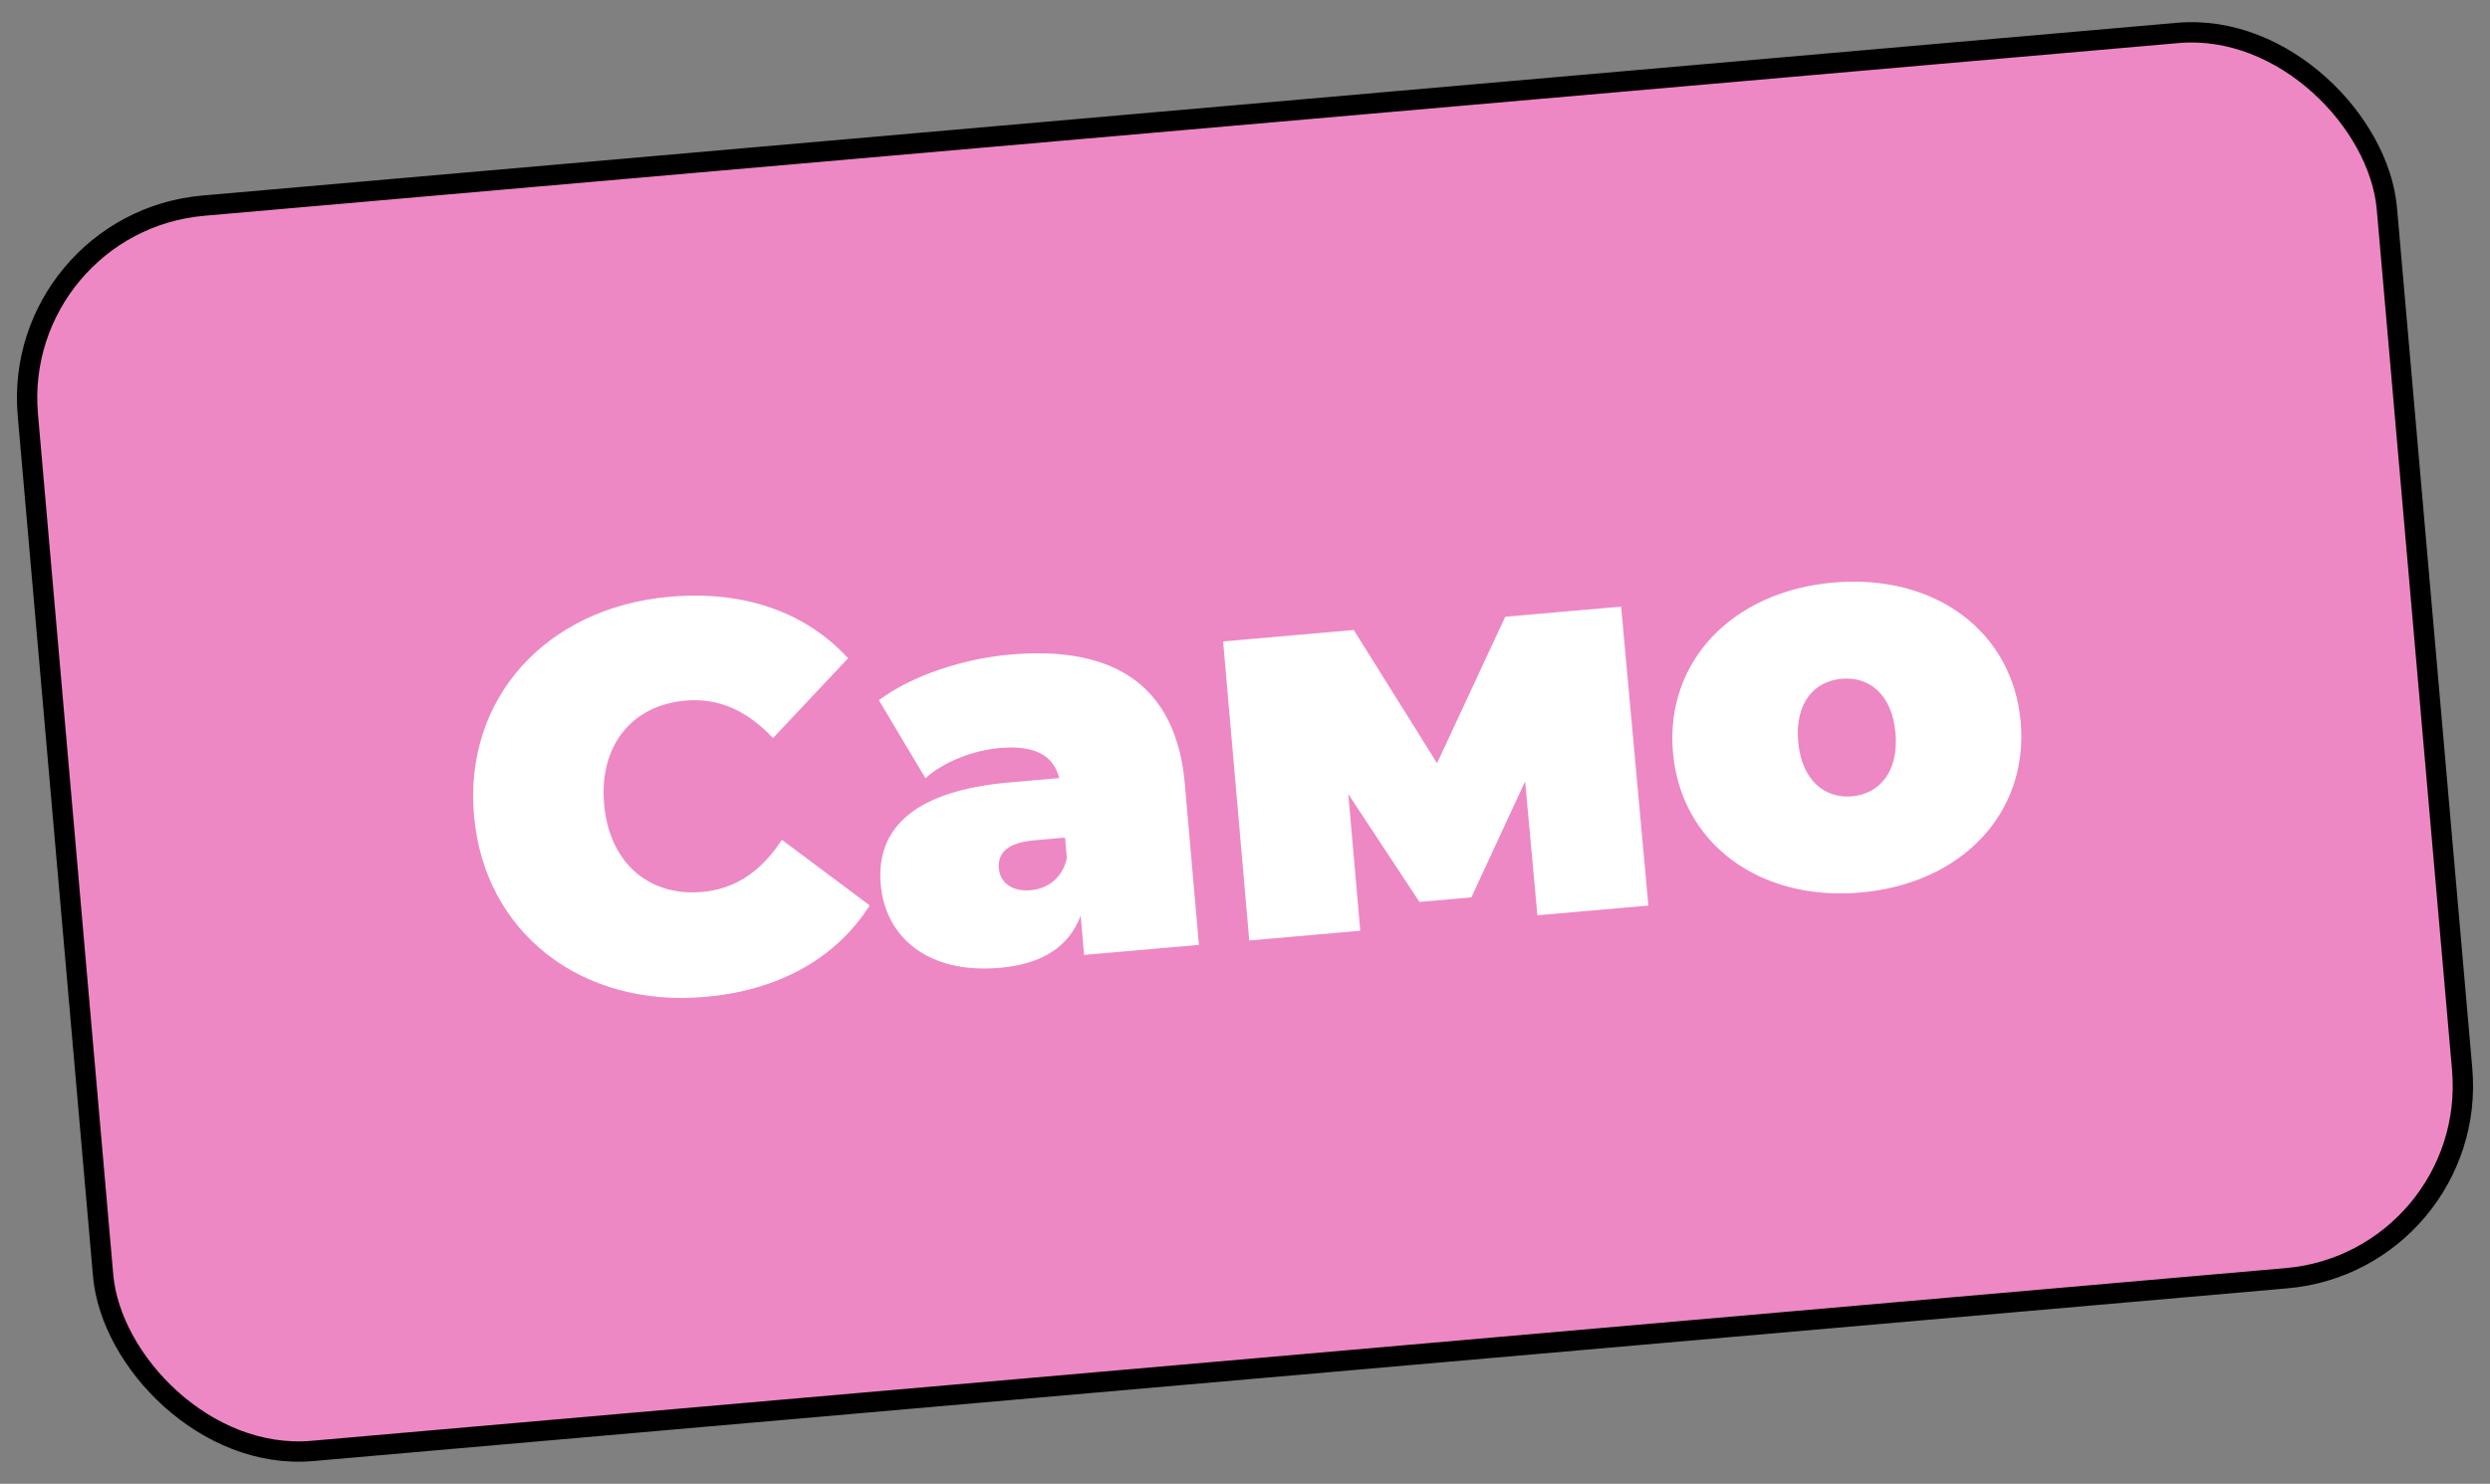 <?xml version="1.0" encoding="UTF-8"?>
<svg xmlns="http://www.w3.org/2000/svg" width="245" height="146" viewBox="0 0 245 146" fill="none">
  <rect x="0" y="0" width="245" height="146" fill="#808080" stroke="none"/>
  <rect x="1.083" y="21.891" width="233" height="123" rx="19" transform="rotate(-5 1.083 21.891)" fill="#ED88C4"></rect>
  <rect x="1.083" y="21.891" width="233" height="123" rx="19" transform="rotate(-5 1.083 21.891)" stroke="black" stroke-width="2"></rect>
  <path d="M69.341 98.096C57.237 99.155 47.651 91.808 46.639 80.242C45.627 68.677 53.792 59.777 65.896 58.718C73.266 58.073 79.311 60.255 83.447 64.771L76.057 72.627C73.607 70.023 70.83 68.64 67.441 68.936C62.169 69.397 58.938 73.366 59.442 79.122C59.946 84.878 63.816 88.226 69.088 87.764C72.477 87.468 74.972 85.623 76.933 82.633L85.574 89.087C82.286 94.253 76.711 97.451 69.341 98.096ZM99.422 64.404C109.535 63.519 115.726 67.368 116.583 77.159L117.966 92.974L106.669 93.963L106.331 90.089C105.191 93.17 102.521 94.868 98.378 95.23C91.17 95.861 87.1 92.097 86.658 87.04C86.159 81.338 90.185 77.788 99.33 76.988L104.225 76.559C103.651 74.333 101.826 73.3 98.383 73.601C95.747 73.832 92.864 74.951 91.055 76.573L86.48 68.897C89.735 66.444 94.849 64.804 99.422 64.404ZM101.396 87.594C103.064 87.448 104.495 86.456 104.971 84.462L104.792 82.418L101.78 82.682C99.198 82.908 98.143 83.867 98.284 85.481C98.402 86.826 99.567 87.754 101.396 87.594ZM162.19 89.105L151.27 90.061L150.063 76.885L144.774 88.298L139.663 88.745L132.664 78.137L133.841 91.585L122.92 92.541L120.346 63.115L133.203 61.99L141.396 75.096L148.104 60.687L159.508 59.689L162.19 89.105ZM183.054 87.822C173.102 88.692 165.392 82.971 164.611 74.041C163.829 65.111 170.433 58.191 180.385 57.32C190.391 56.445 198.043 62.118 198.824 71.047C199.605 79.977 193.06 86.946 183.054 87.822ZM182.226 78.354C184.915 78.119 186.839 75.945 186.505 72.125C186.171 68.306 183.903 66.553 181.214 66.788C178.524 67.023 176.595 69.144 176.93 72.963C177.264 76.782 179.536 78.589 182.226 78.354Z" fill="white"></path>
</svg>
